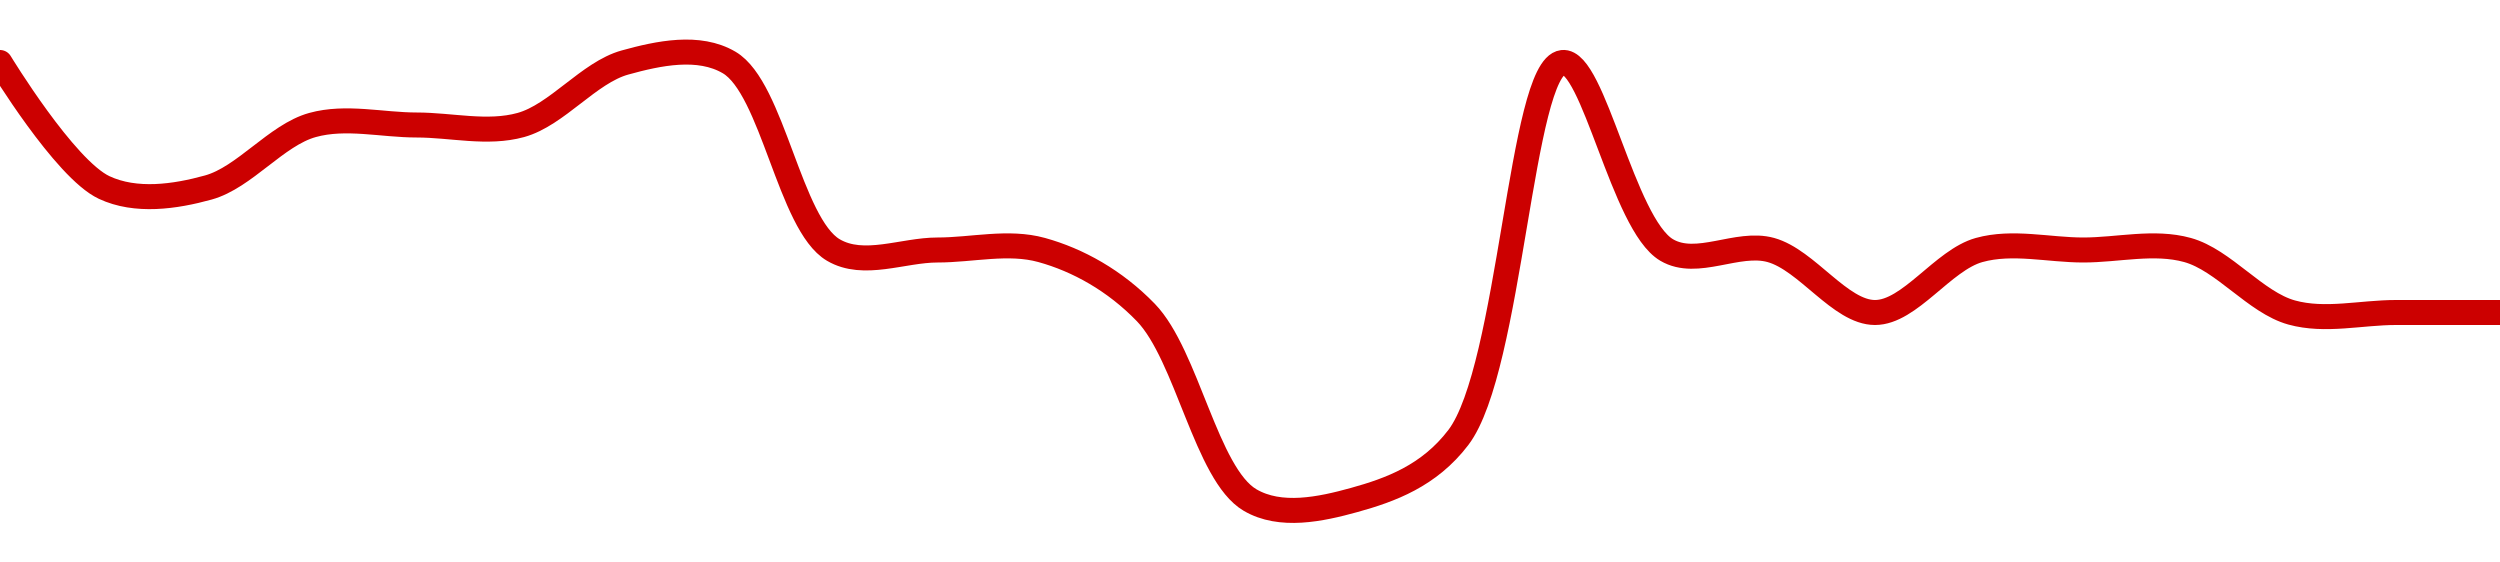 <!-- series1d: [0.00000193,0.00000191,0.00000191,0.00000192,0.00000192,0.00000192,0.00000193,0.00000193,0.0000019,0.0000019,0.0000019,0.00000189,0.00000186,0.00000186,0.00000187,0.00000193,0.0000019,0.0000019,0.00000189,0.0000019,0.0000019,0.0000019,0.00000189,0.00000189,0.00000189] -->

<svg width="200" height="45" viewBox="0 0 200 45" xmlns="http://www.w3.org/2000/svg">
  <defs>
    <linearGradient id="grad-area" x1="0" y1="0" x2="0" y2="1">
      <stop offset="0%" stop-color="rgba(255,82,82,.2)" />
      <stop offset="100%" stop-color="rgba(0,0,0,0)" />
    </linearGradient>
  </defs>

  <path d="M0,5C0,5,5.17,13.518,8.333,15C10.864,16.185,13.988,15.742,16.667,15C19.56,14.199,22.107,10.801,25,10C27.679,9.258,30.556,10,33.333,10C36.111,10,38.988,10.742,41.667,10C44.56,9.199,47.107,5.801,50,5C52.679,4.258,55.901,3.569,58.333,5C61.823,7.053,63.177,17.947,66.667,20C69.099,21.431,72.222,20,75,20C77.778,20,80.654,19.258,83.333,20C86.226,20.801,89.184,22.433,91.667,25C94.966,28.411,96.51,37.947,100,40C102.432,41.431,105.654,40.742,108.333,40C111.226,39.199,114.328,38.072,116.667,35C120.852,29.502,121.669,5.395,125,5C127.473,4.707,129.844,17.947,133.333,20C135.765,21.431,138.988,19.258,141.667,20C144.56,20.801,147.222,25,150,25C152.778,25,155.44,20.801,158.333,20C161.012,19.258,163.889,20,166.667,20C169.444,20,172.321,19.258,175,20C177.893,20.801,180.44,24.199,183.333,25C186.012,25.742,188.889,25,191.667,25C194.444,25,200,25,200,25"
        fill="none"
        stroke="#CC0000"
        stroke-width="2"
        stroke-linejoin="round"
        stroke-linecap="round"
        />
</svg>